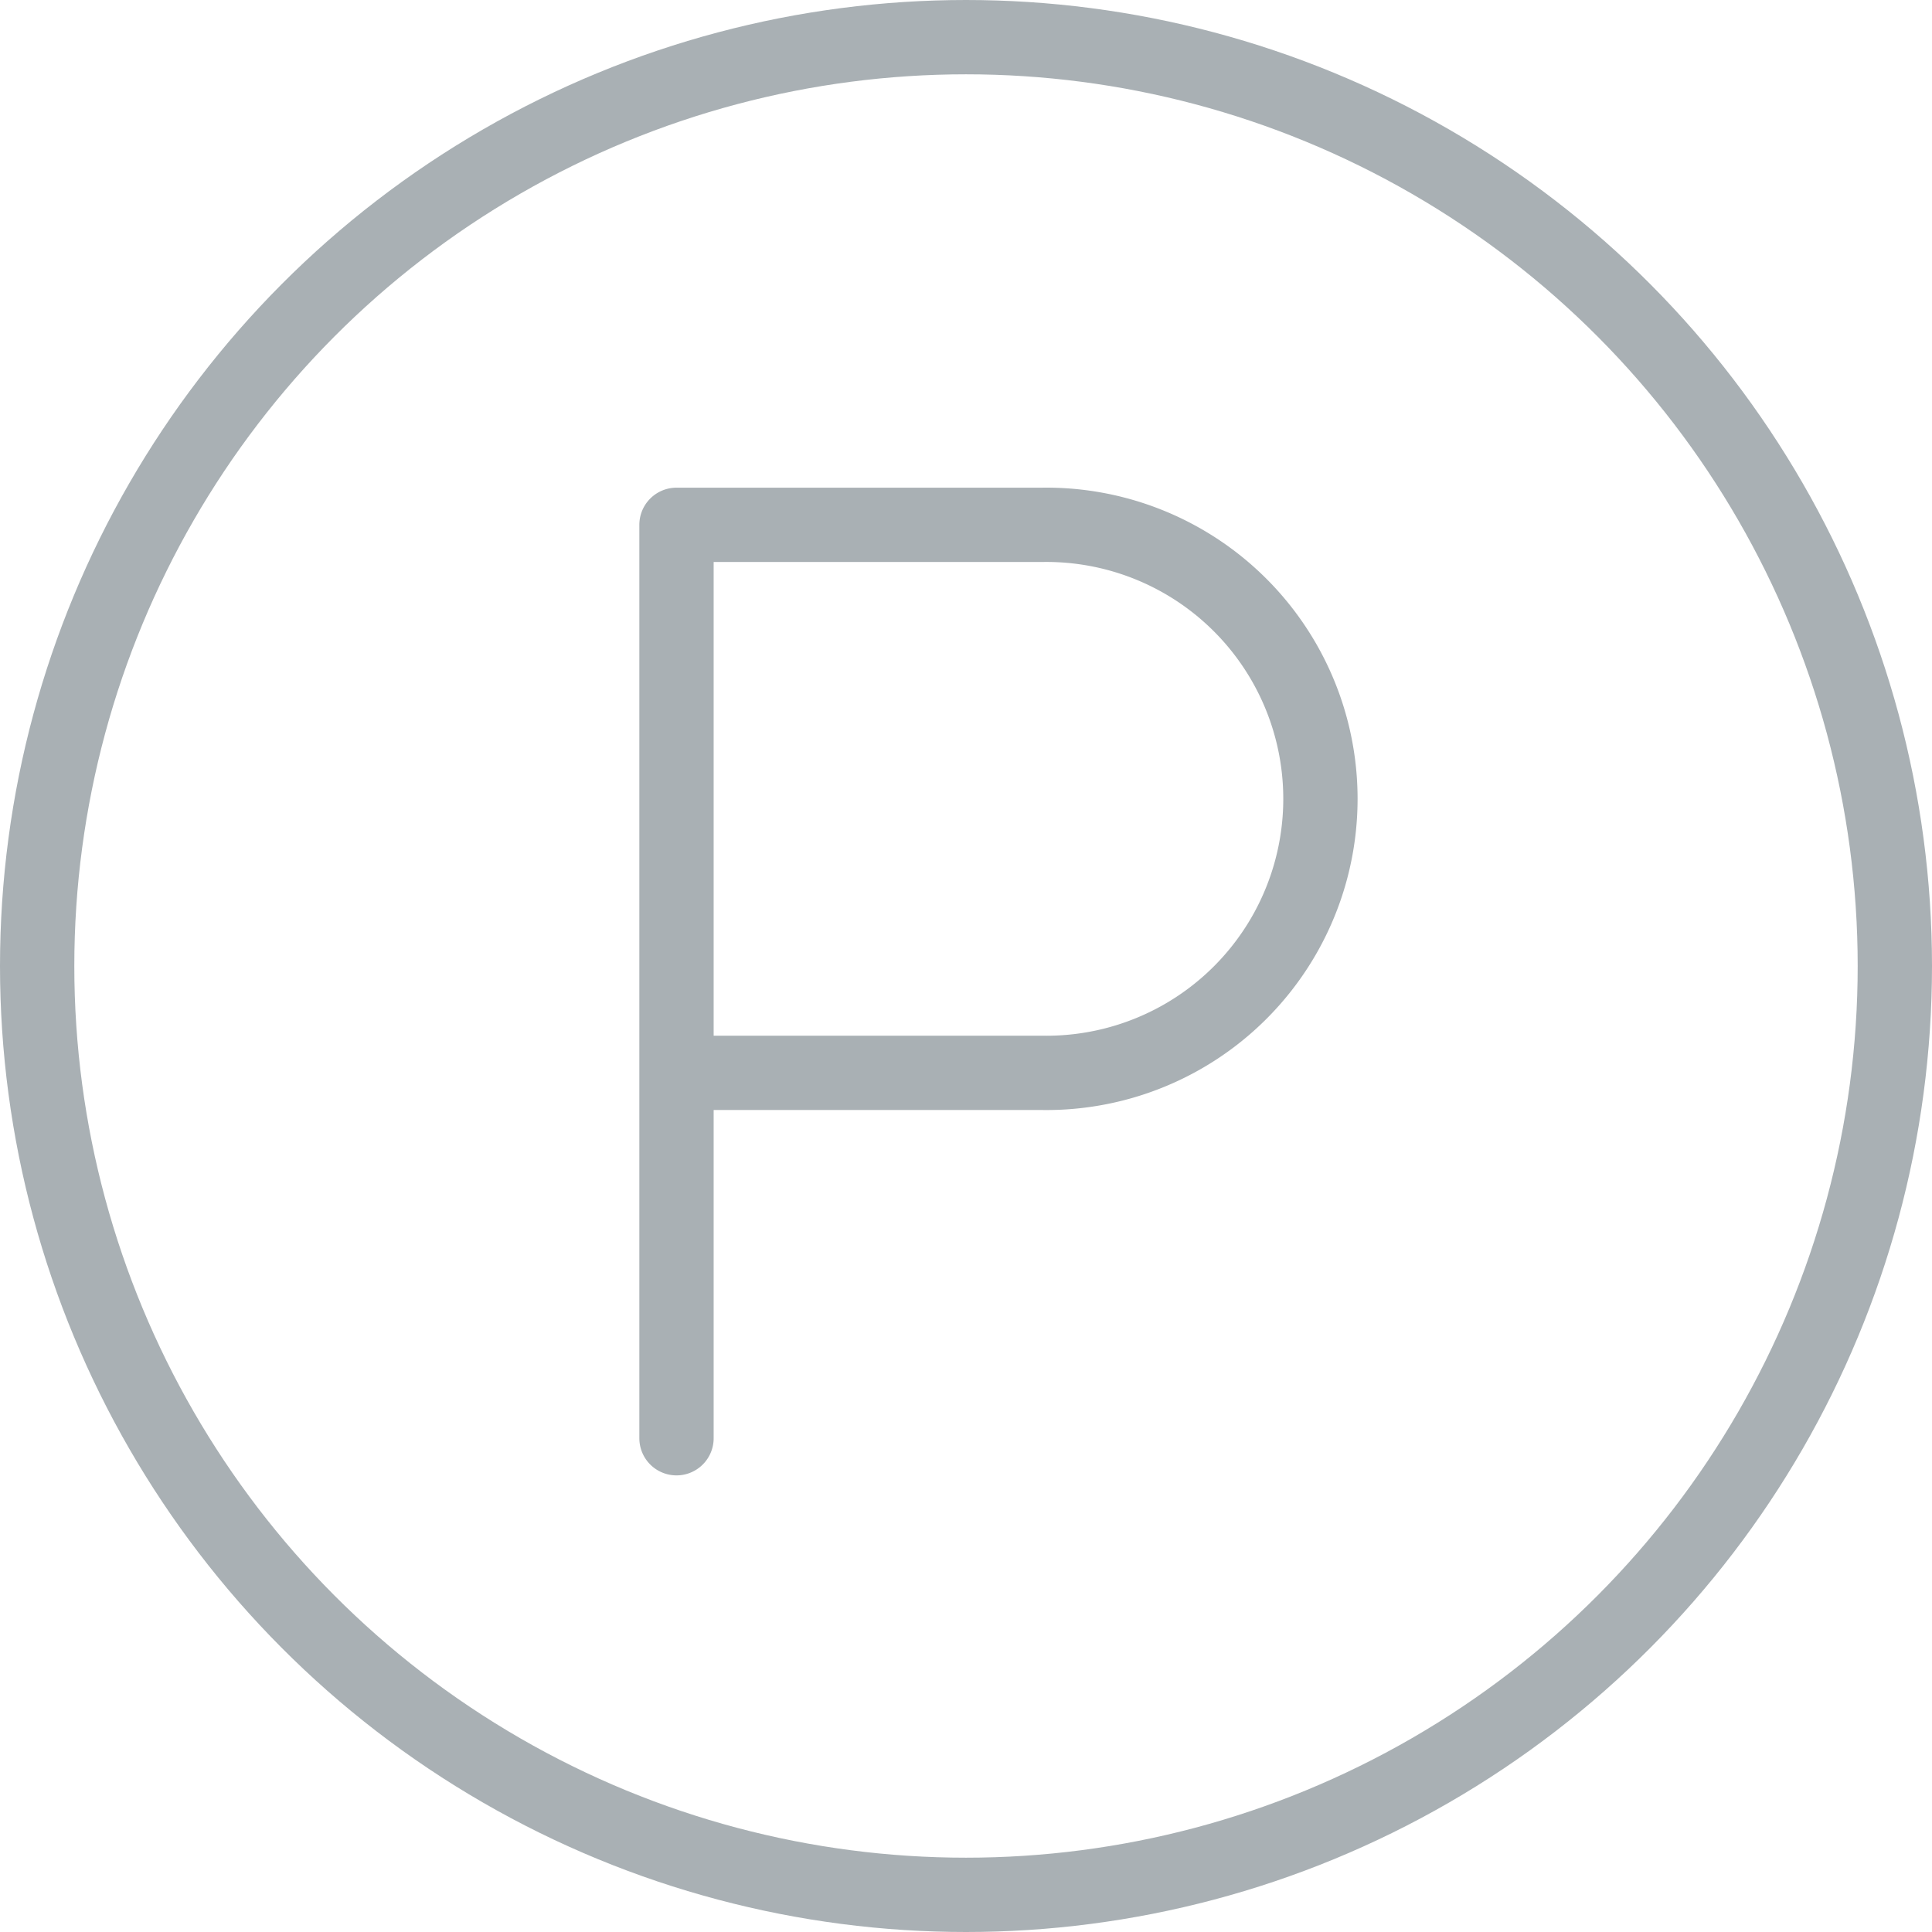 <svg xmlns="http://www.w3.org/2000/svg" width="26" height="26"><g data-name="Group 83" transform="translate(-1.5 -1.083)" fill="none" stroke="#a9b0b4" stroke-linecap="round" stroke-linejoin="round"><circle data-name="Ellipse 6" cx="12.5" cy="12.5" r="12.5" transform="translate(2 1.583)"/><path data-name="Path 113" d="M10.604 20.438V8.146h4.917a3.688 3.688 0 110 7.375h-4.917"/></g></svg>